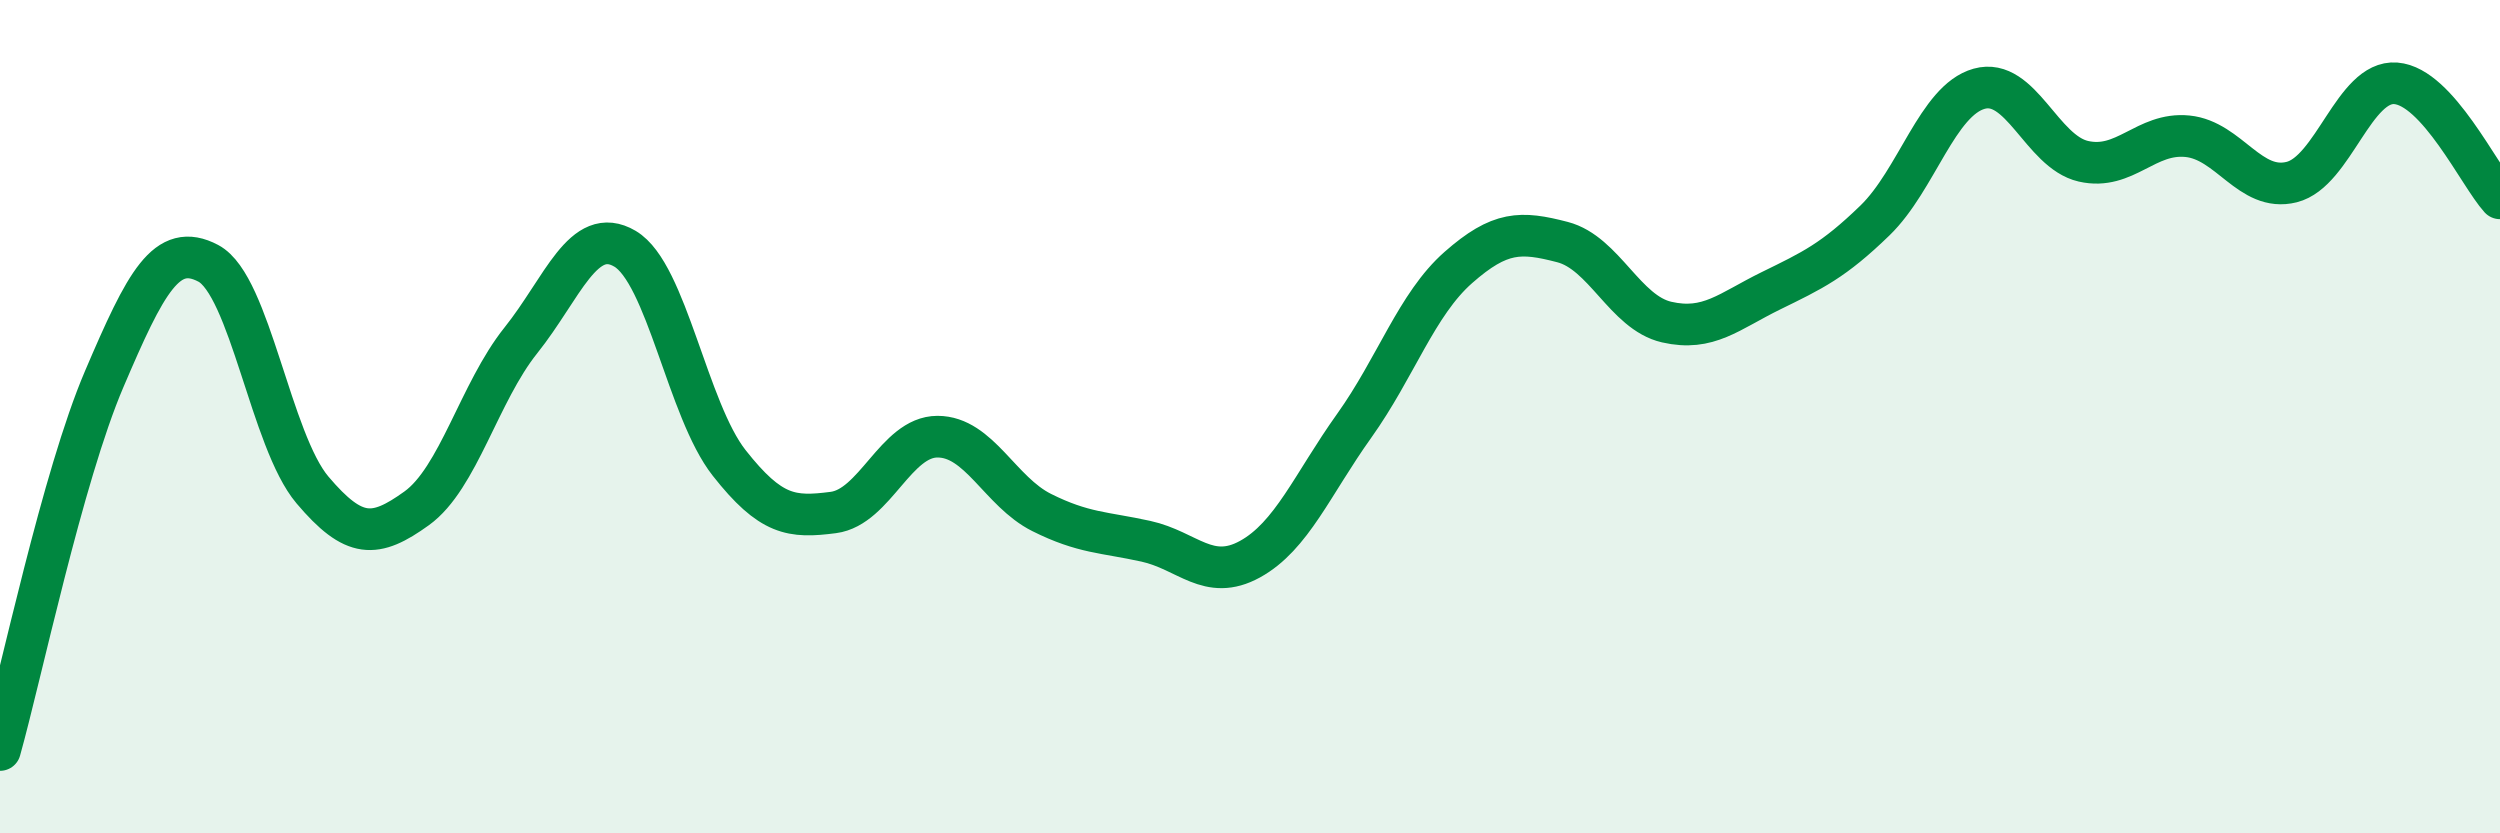 
    <svg width="60" height="20" viewBox="0 0 60 20" xmlns="http://www.w3.org/2000/svg">
      <path
        d="M 0,18 C 0.5,16.22 1.5,11.44 2.5,9.1 C 3.5,6.76 4,5.79 5,6.32 C 6,6.85 6.5,10.58 7.5,11.76 C 8.5,12.94 9,12.92 10,12.2 C 11,11.48 11.5,9.42 12.5,8.17 C 13.5,6.92 14,5.38 15,5.97 C 16,6.56 16.5,9.84 17.5,11.11 C 18.5,12.38 19,12.43 20,12.3 C 21,12.17 21.5,10.48 22.5,10.48 C 23.5,10.48 24,11.8 25,12.3 C 26,12.8 26.5,12.77 27.5,12.99 C 28.5,13.21 29,13.97 30,13.42 C 31,12.87 31.5,11.62 32.5,10.22 C 33.5,8.82 34,7.3 35,6.42 C 36,5.54 36.5,5.55 37.5,5.81 C 38.5,6.07 39,7.5 40,7.73 C 41,7.96 41.5,7.47 42.5,6.98 C 43.5,6.49 44,6.26 45,5.29 C 46,4.32 46.5,2.41 47.5,2.13 C 48.5,1.85 49,3.64 50,3.87 C 51,4.1 51.5,3.17 52.5,3.27 C 53.5,3.37 54,4.62 55,4.37 C 56,4.12 56.5,1.92 57.5,2 C 58.5,2.08 59.5,4.21 60,4.76L60 20L0 20Z"
        fill="#008740"
        opacity="0.1"
        stroke-linecap="round"
        stroke-linejoin="round"
      />
      <path
        d="M 0,18 C 0.5,16.22 1.5,11.44 2.5,9.1 C 3.5,6.76 4,5.79 5,6.32 C 6,6.85 6.5,10.58 7.5,11.76 C 8.5,12.94 9,12.92 10,12.2 C 11,11.48 11.5,9.42 12.5,8.17 C 13.5,6.92 14,5.38 15,5.97 C 16,6.56 16.5,9.84 17.5,11.11 C 18.5,12.38 19,12.43 20,12.3 C 21,12.17 21.5,10.48 22.5,10.48 C 23.5,10.48 24,11.8 25,12.3 C 26,12.8 26.5,12.77 27.5,12.99 C 28.5,13.21 29,13.97 30,13.42 C 31,12.87 31.5,11.62 32.5,10.22 C 33.5,8.82 34,7.3 35,6.42 C 36,5.54 36.5,5.55 37.5,5.81 C 38.5,6.07 39,7.5 40,7.73 C 41,7.96 41.5,7.47 42.5,6.98 C 43.5,6.49 44,6.26 45,5.29 C 46,4.32 46.5,2.41 47.5,2.13 C 48.5,1.85 49,3.64 50,3.87 C 51,4.1 51.5,3.17 52.5,3.27 C 53.5,3.37 54,4.62 55,4.37 C 56,4.12 56.5,1.92 57.5,2 C 58.5,2.08 59.5,4.21 60,4.76"
        stroke="#008740"
        stroke-width="1"
        fill="none"
        stroke-linecap="round"
        stroke-linejoin="round"
      />
    </svg>
  